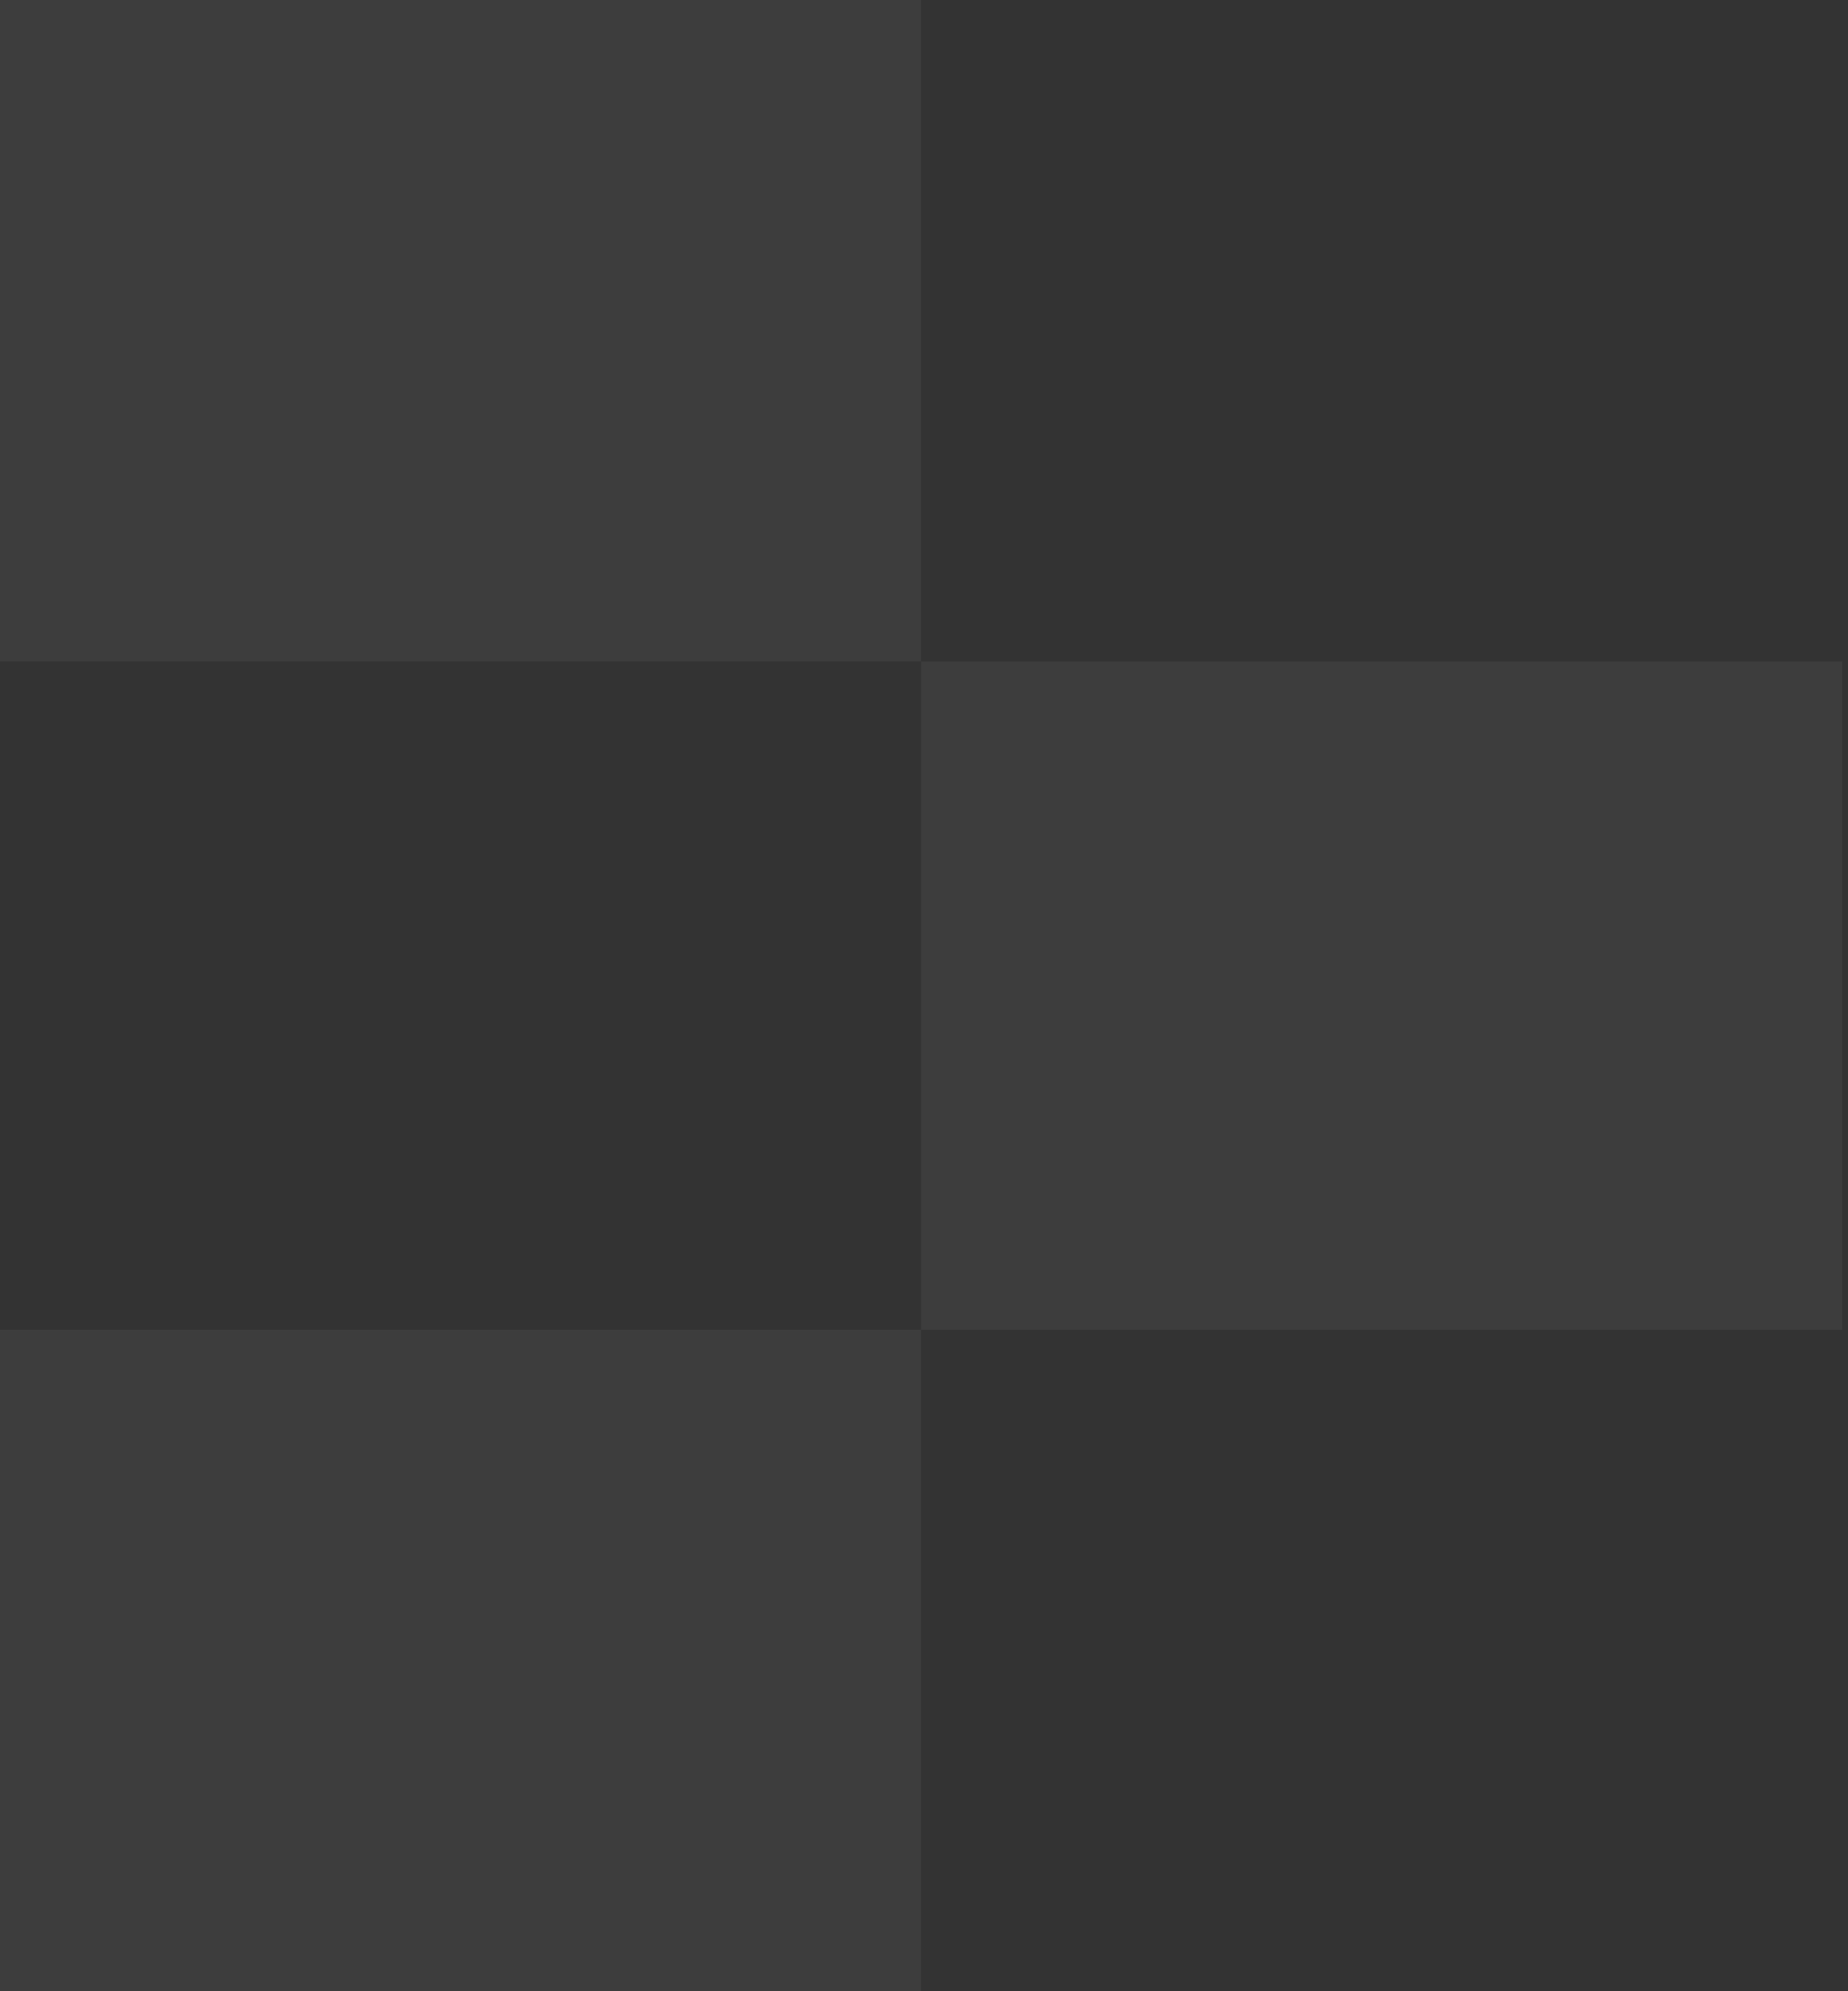 <svg width="156" height="168" viewBox="0 0 156 168" fill="none" xmlns="http://www.w3.org/2000/svg">
<rect x="0" y="0" width="156" height="168" fill="#333333" stroke="none"/>
<path d="M77.767 55.802L77.767 0L6.10352e-05 -3.39929e-06L5.8596e-05 55.802L77.767 55.802Z" fill="white" fill-opacity="0.05"/>
<path d="M77.767 168L77.767 112.198L6.10352e-05 112.198L5.8596e-05 168L77.767 168Z" fill="white" fill-opacity="0.05"/>
<path d="M155.534 112.198L155.534 55.802L77.767 55.802L77.767 112.198L155.534 112.198Z" fill="white" fill-opacity="0.05"/>
</svg>
